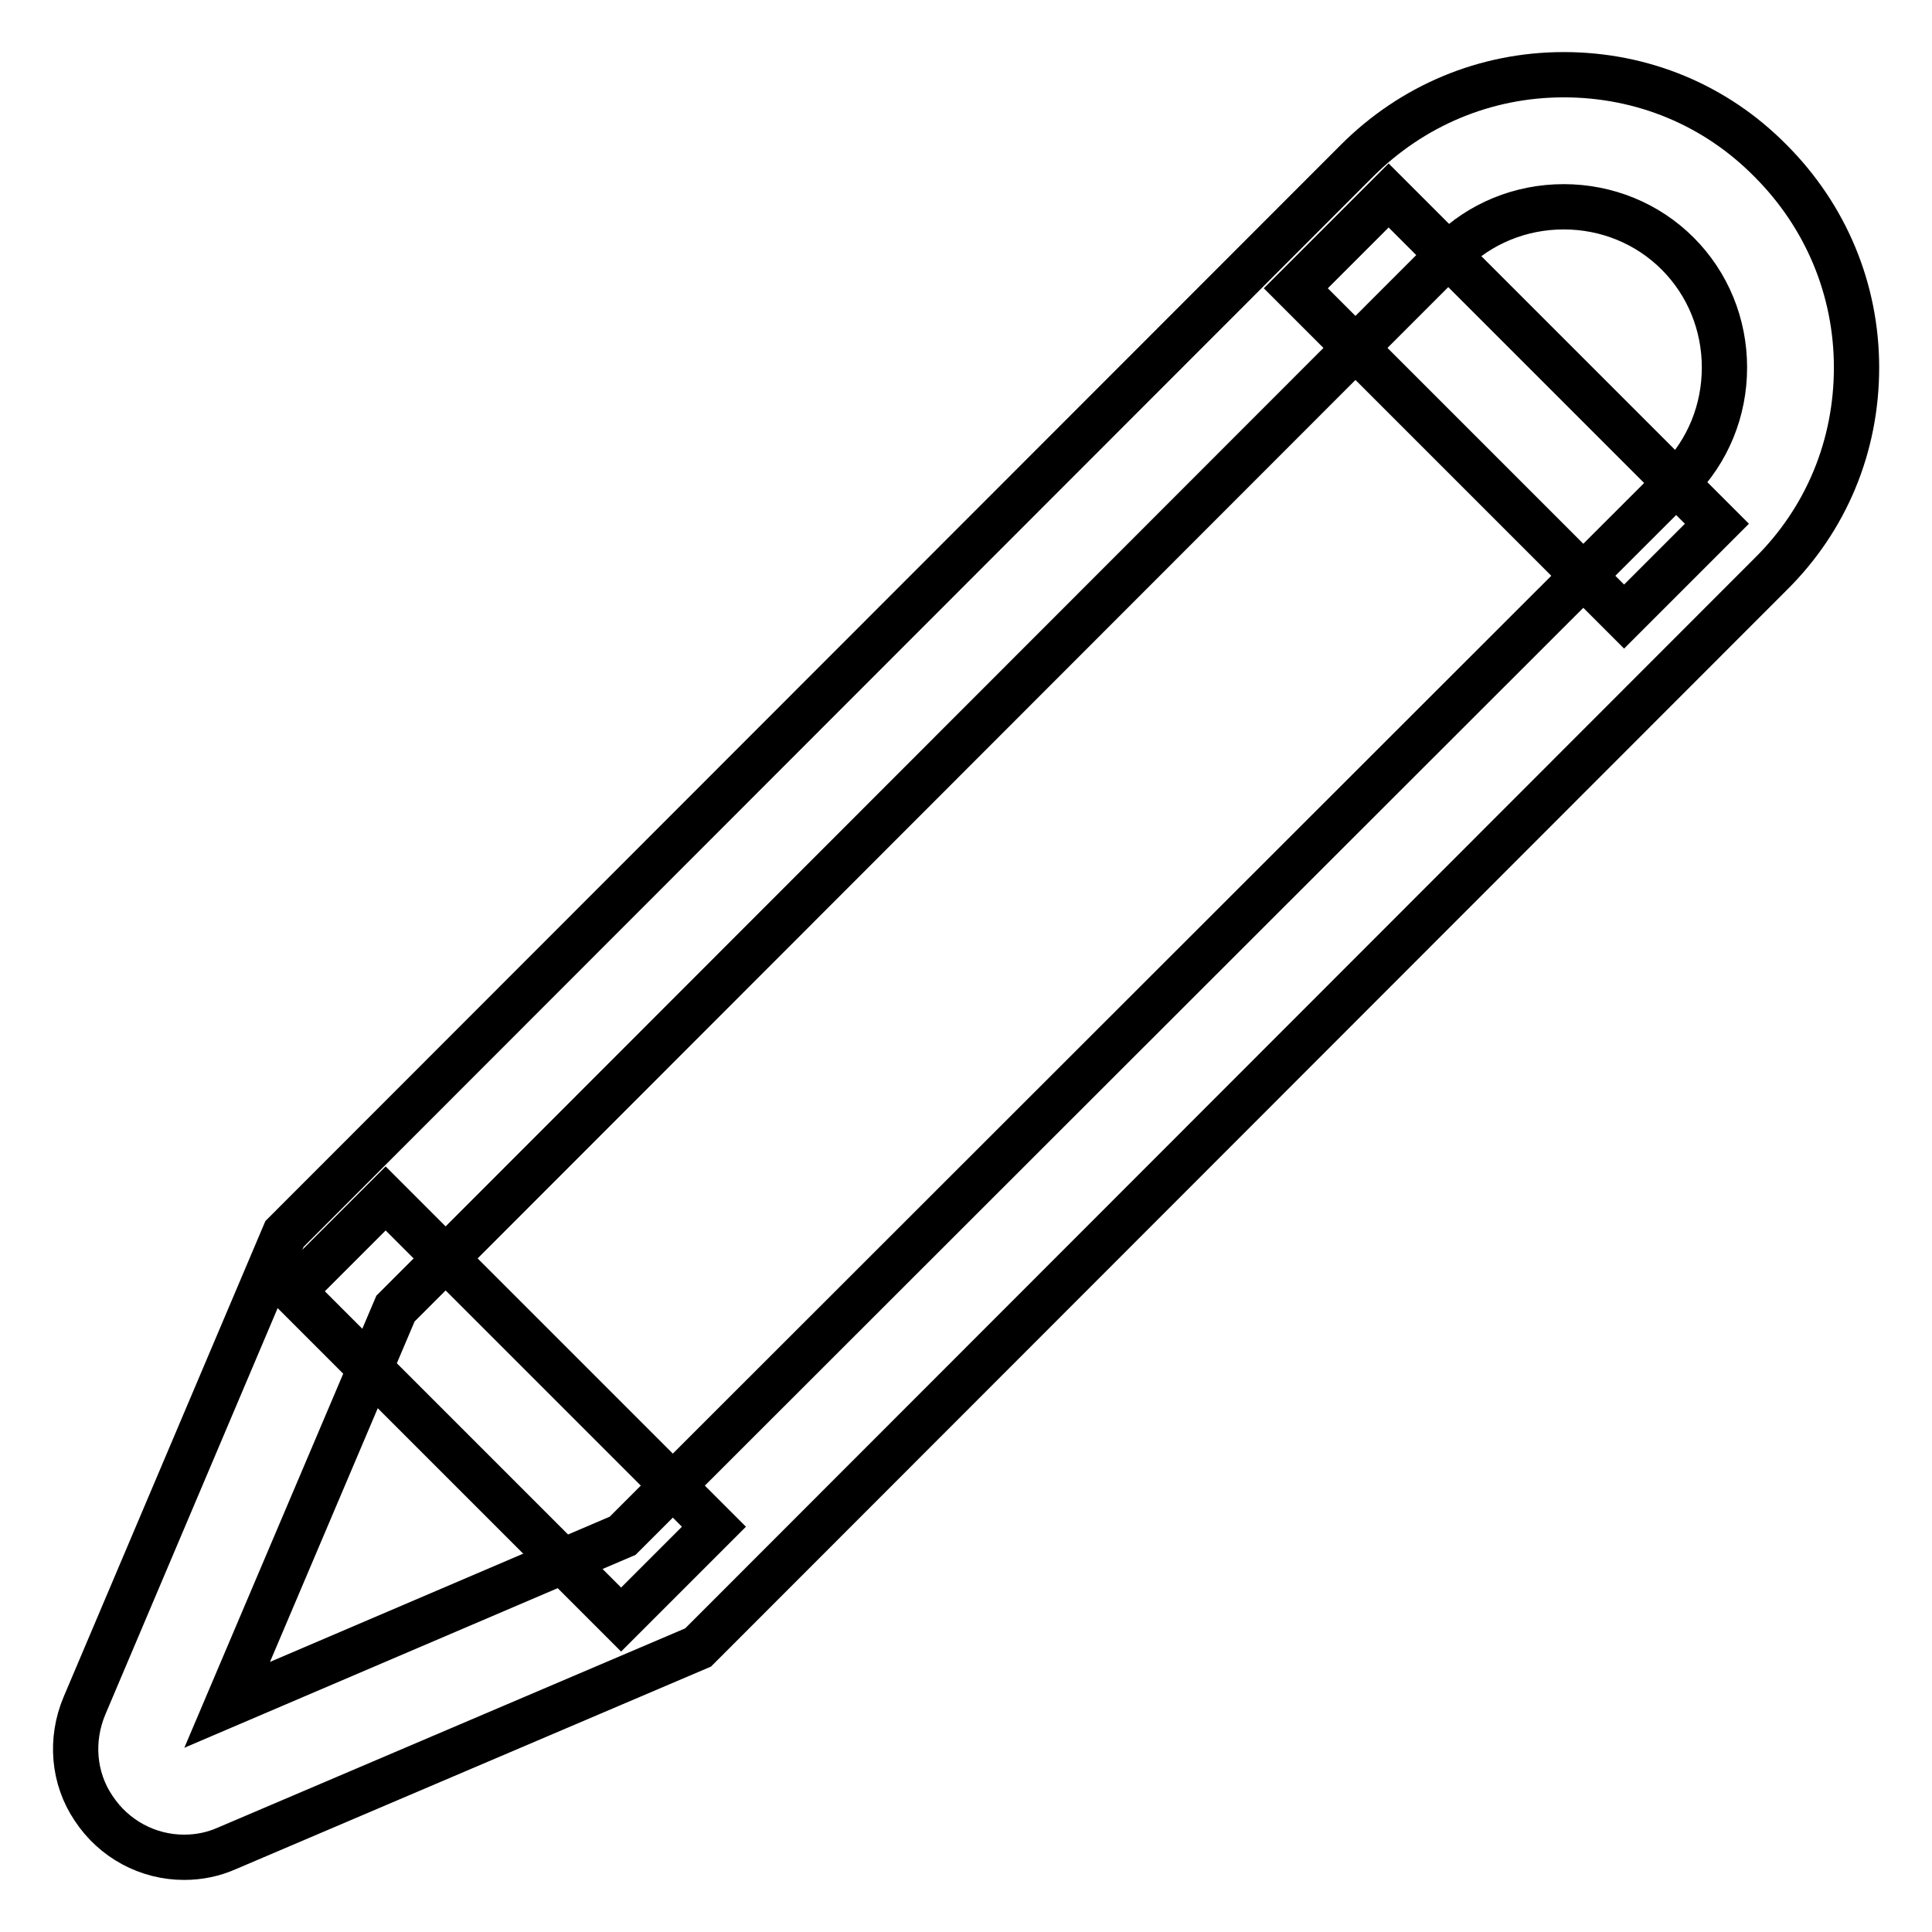 <?xml version="1.0" encoding="utf-8"?>
<!-- Svg Vector Icons : http://www.onlinewebfonts.com/icon -->
<!DOCTYPE svg PUBLIC "-//W3C//DTD SVG 1.1//EN" "http://www.w3.org/Graphics/SVG/1.1/DTD/svg11.dtd">
<svg version="1.1" xmlns="http://www.w3.org/2000/svg" xmlns:xlink="http://www.w3.org/1999/xlink" x="0px" y="0px" viewBox="0 0 256 256" enable-background="new 0 0 256 256" xml:space="preserve">
<g><g><path stroke-width="6" fill-opacity="0" stroke="#000000"  d="M24.4,246.1c-4.8,0-9.3-2.4-12-6.5c-2.7-4-3.1-9.1-1.2-13.6l26.5-62.5L179.8,21.3c7.3-7.3,17-11.4,27.4-11.4c10.4,0,20.1,4,27.4,11.4c7.3,7.3,11.4,17,11.4,27.4c0,10.4-4,20.1-11.4,27.4L92.5,218.3l-62.4,26.6C28.3,245.7,26.4,246.1,24.4,246.1z M52.4,173.4l-22.3,52.5l52.4-22.4L222.3,63.8c4-4,6.2-9.4,6.2-15.1c0-5.7-2.2-11.1-6.2-15.1s-9.4-6.2-15.1-6.2c-5.7,0-11.1,2.2-15.1,6.2L52.4,173.4z"/><path stroke-width="6" fill-opacity="0" stroke="#000000"  d="M51.1,158.8l43.5,43.5l-12.3,12.3l-43.5-43.5L51.1,158.8L51.1,158.8z"/><path stroke-width="6" fill-opacity="0" stroke="#000000"  d="M184,25.9l43.5,43.5l-12.3,12.3l-43.5-43.5L184,25.9z"/></g></g>
</svg>